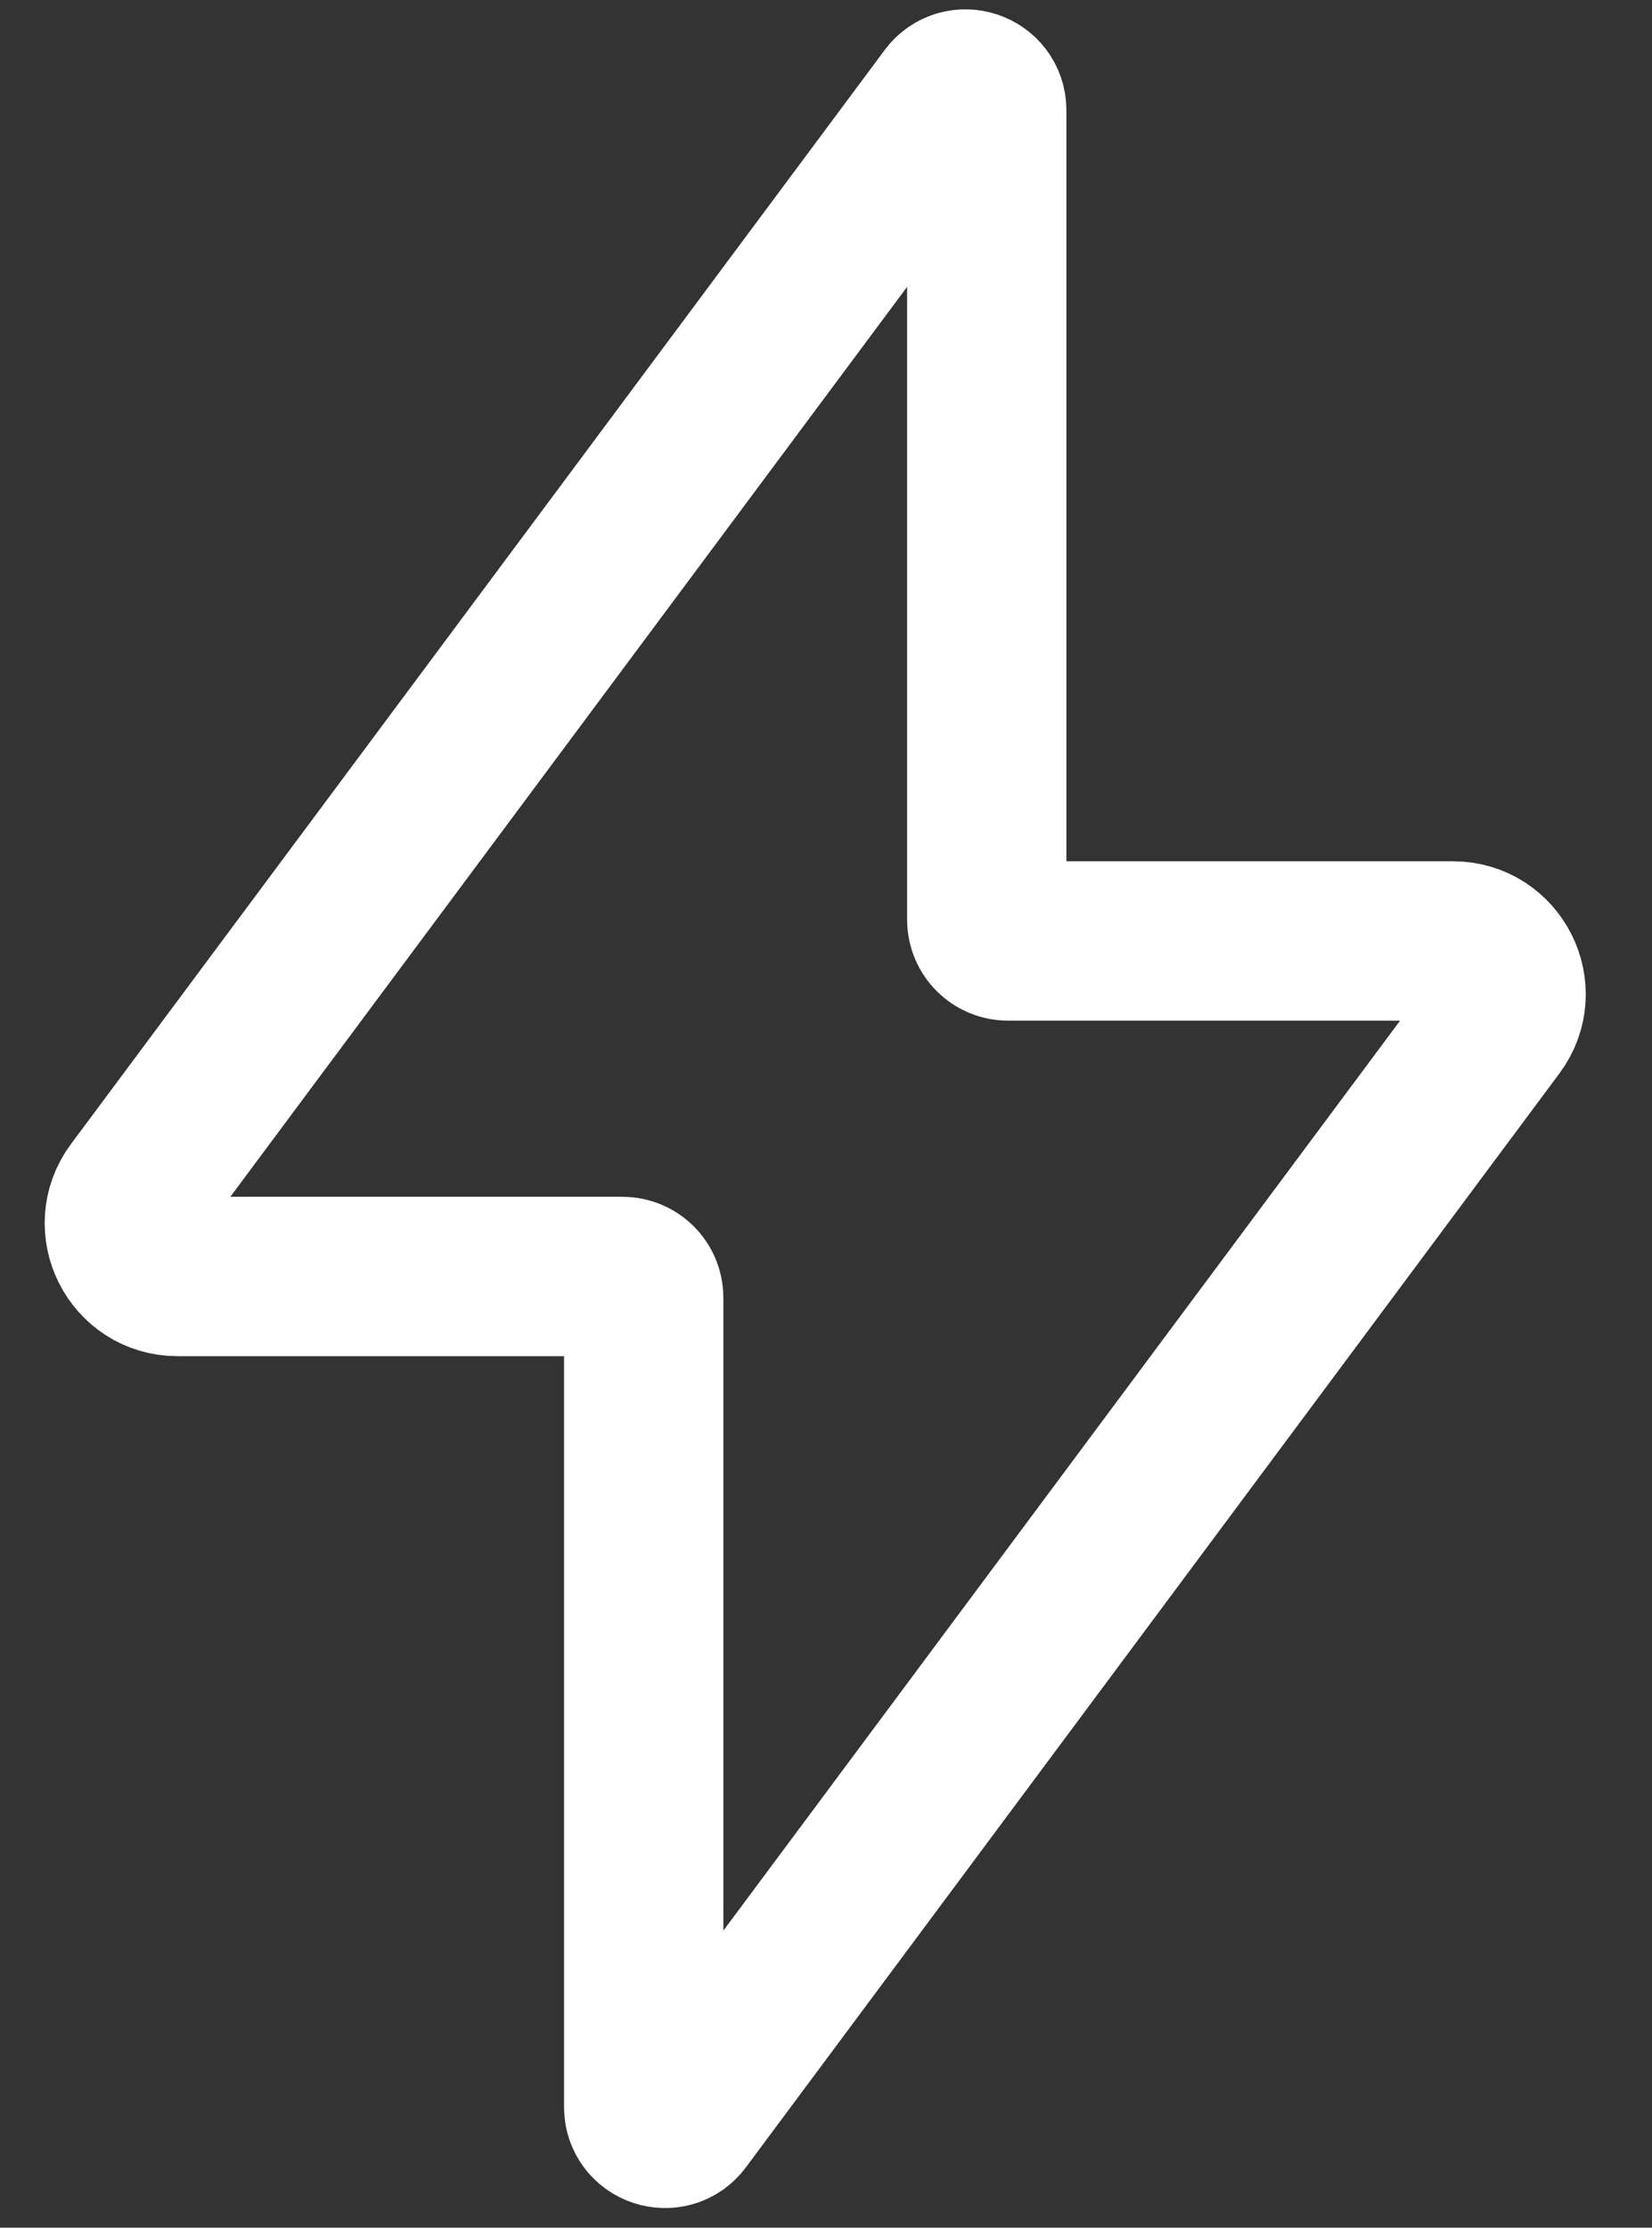 <svg width="23" height="31" viewBox="0 0 23 31" fill="none" xmlns="http://www.w3.org/2000/svg">
<rect x="0" y="0" width="23" height="31" fill="#333333" stroke="none"/>
<path d="M14.034 13.094C13.871 13.094 13.738 12.961 13.738 12.798V1.535C13.738 1.251 13.376 1.13 13.206 1.359L1.878 16.582C1.516 17.07 1.864 17.763 2.472 17.763H8.666C8.829 17.763 8.962 17.895 8.962 18.058V29.321C8.962 29.606 9.325 29.726 9.495 29.498L20.822 14.274C21.184 13.787 20.836 13.094 20.228 13.094H14.034Z" stroke="white" stroke-width="2.218"/>
</svg>
